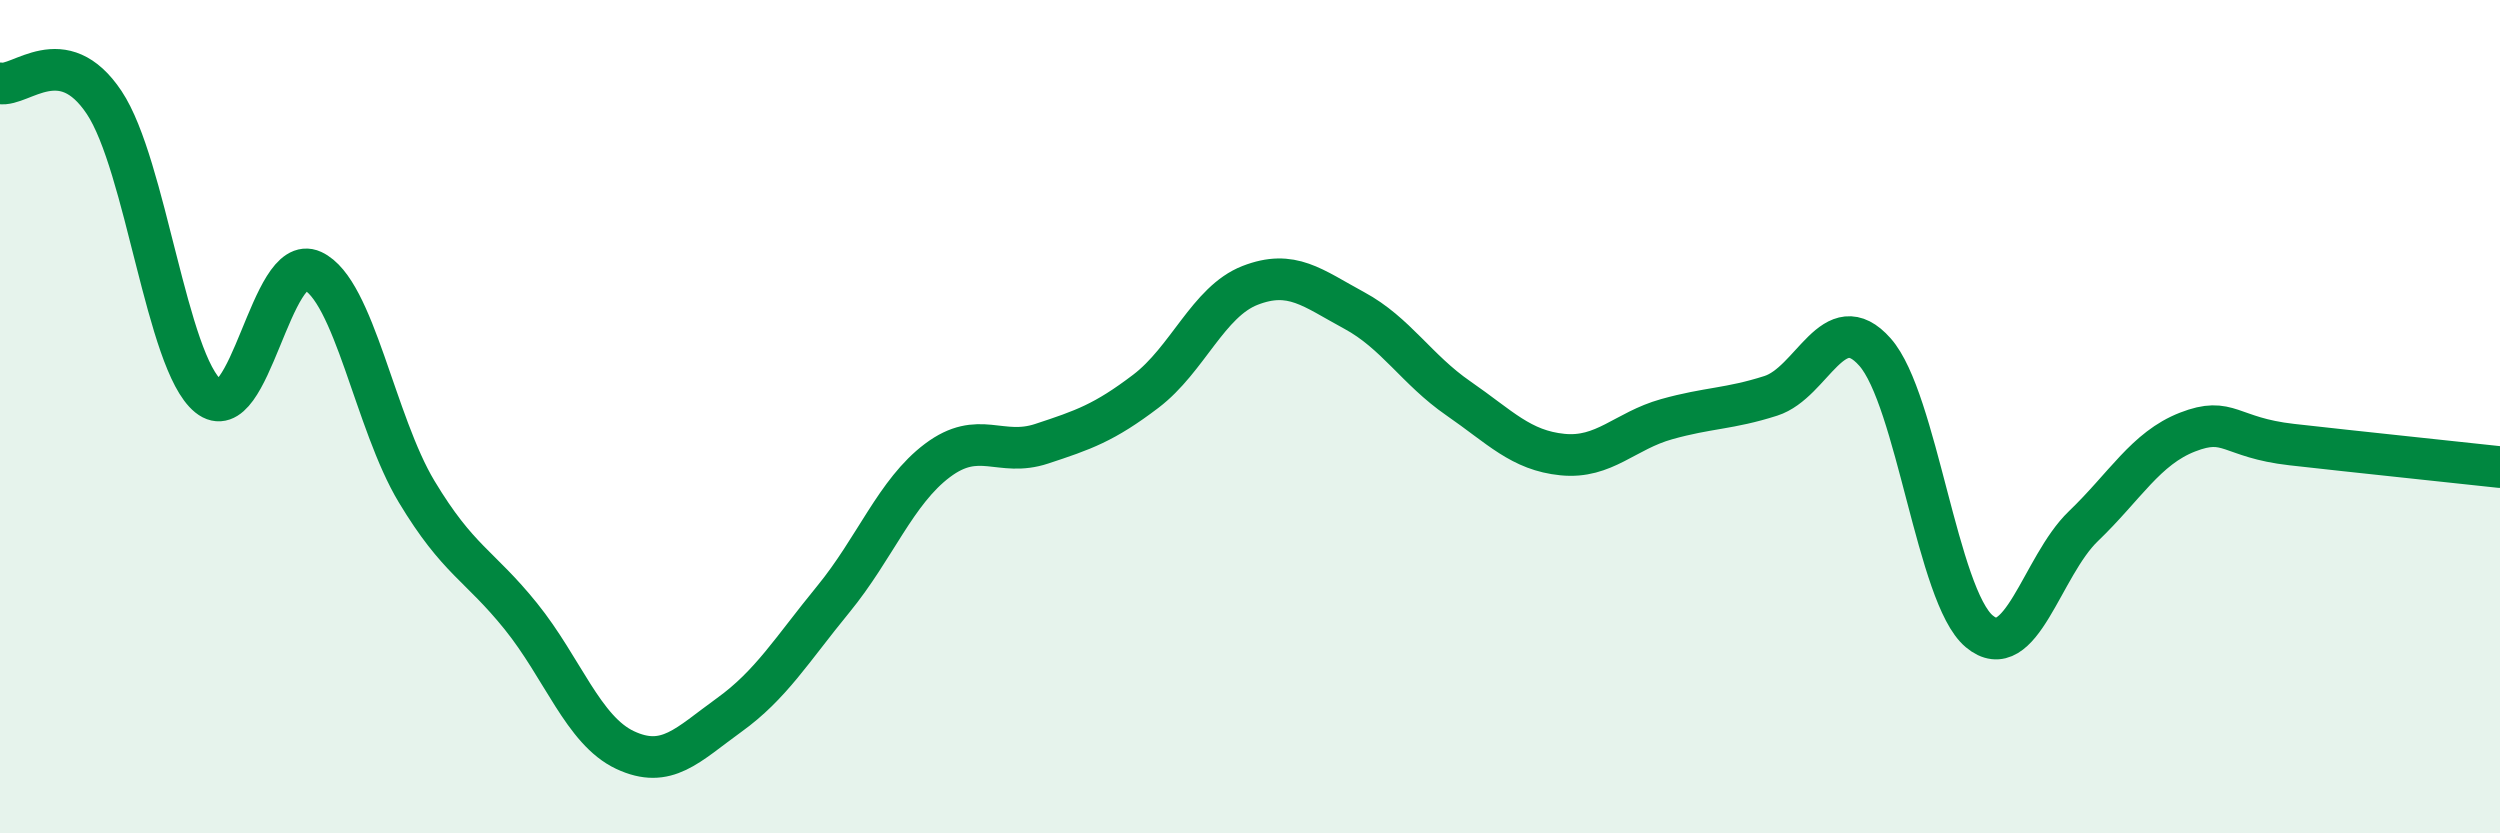 
    <svg width="60" height="20" viewBox="0 0 60 20" xmlns="http://www.w3.org/2000/svg">
      <path
        d="M 0,2 C 0.5,2.09 1.5,0.96 2.5,2.46 C 3.5,3.96 4,8.7 5,9.51 C 6,10.32 6.5,6.04 7.5,6.5 C 8.5,6.96 9,10.14 10,11.8 C 11,13.46 11.5,13.55 12.5,14.79 C 13.5,16.03 14,17.53 15,18 C 16,18.47 16.5,17.88 17.5,17.16 C 18.5,16.44 19,15.6 20,14.38 C 21,13.16 21.5,11.8 22.5,11.05 C 23.5,10.3 24,10.98 25,10.65 C 26,10.32 26.5,10.15 27.5,9.39 C 28.5,8.63 29,7.24 30,6.85 C 31,6.46 31.5,6.91 32.5,7.45 C 33.5,7.99 34,8.87 35,9.56 C 36,10.25 36.5,10.81 37.5,10.91 C 38.5,11.01 39,10.34 40,10.06 C 41,9.78 41.5,9.82 42.5,9.5 C 43.5,9.18 44,7.32 45,8.45 C 46,9.58 46.5,14.31 47.5,15.15 C 48.5,15.99 49,13.59 50,12.63 C 51,11.67 51.5,10.76 52.5,10.37 C 53.5,9.98 53.5,10.5 55,10.67 C 56.5,10.84 59,11.1 60,11.21L60 20L0 20Z"
        fill="#008740"
        opacity="0.1"
        stroke-linecap="round"
        stroke-linejoin="round"
      />
      <path
        d="M 0,2 C 0.5,2.09 1.5,0.96 2.5,2.46 C 3.5,3.96 4,8.7 5,9.51 C 6,10.32 6.5,6.04 7.5,6.5 C 8.5,6.96 9,10.14 10,11.8 C 11,13.46 11.5,13.55 12.5,14.79 C 13.5,16.03 14,17.53 15,18 C 16,18.47 16.5,17.88 17.5,17.16 C 18.5,16.44 19,15.6 20,14.38 C 21,13.16 21.5,11.8 22.5,11.05 C 23.5,10.3 24,10.98 25,10.65 C 26,10.32 26.5,10.15 27.5,9.39 C 28.5,8.63 29,7.24 30,6.85 C 31,6.46 31.5,6.91 32.5,7.45 C 33.5,7.99 34,8.87 35,9.56 C 36,10.25 36.5,10.81 37.5,10.91 C 38.5,11.01 39,10.34 40,10.06 C 41,9.78 41.5,9.82 42.5,9.5 C 43.5,9.18 44,7.32 45,8.45 C 46,9.58 46.5,14.31 47.5,15.15 C 48.5,15.99 49,13.59 50,12.63 C 51,11.67 51.5,10.76 52.5,10.37 C 53.5,9.98 53.5,10.5 55,10.67 C 56.5,10.84 59,11.1 60,11.21"
        stroke="#008740"
        stroke-width="1"
        fill="none"
        stroke-linecap="round"
        stroke-linejoin="round"
      />
    </svg>
  